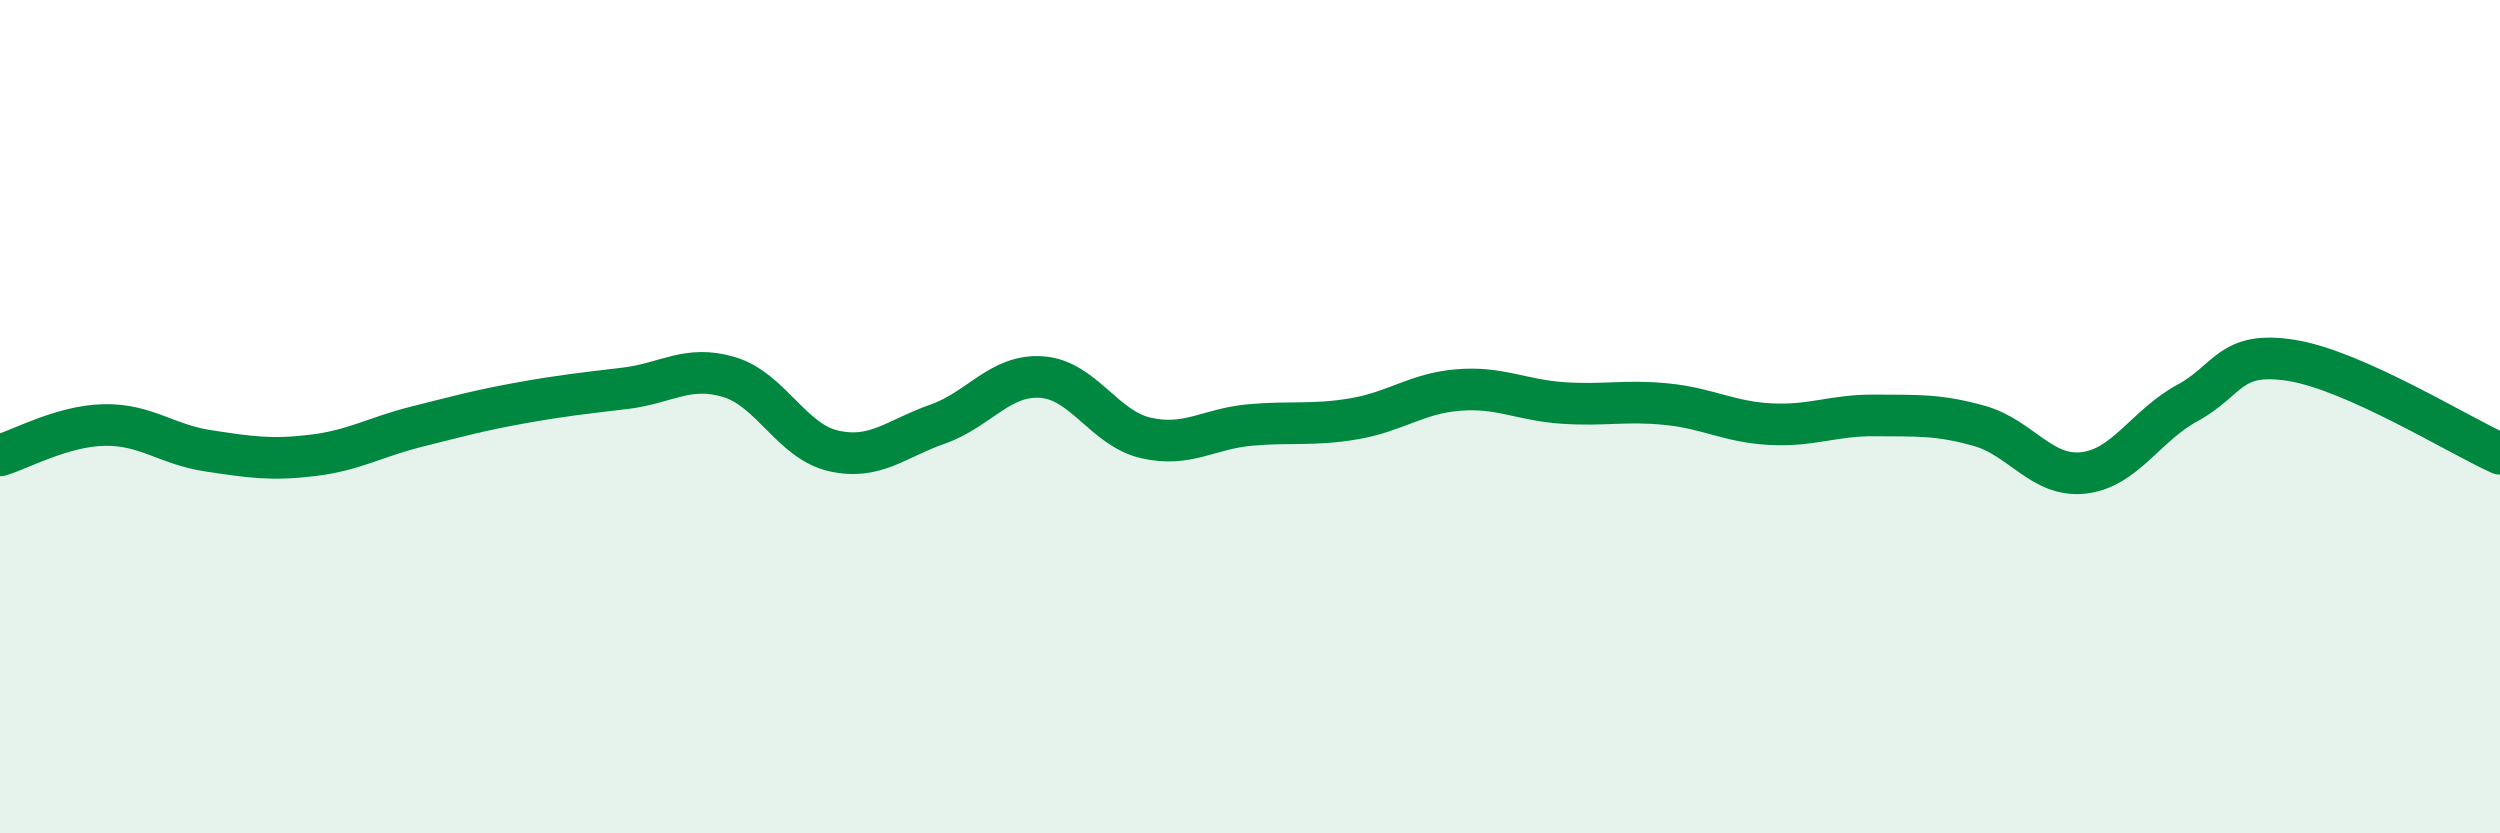 
    <svg width="60" height="20" viewBox="0 0 60 20" xmlns="http://www.w3.org/2000/svg">
      <path
        d="M 0,10.93 C 0.5,10.78 1.5,10.22 2.5,10.2 C 3.5,10.18 4,10.67 5,10.82 C 6,10.97 6.5,11.05 7.5,10.93 C 8.5,10.81 9,10.49 10,10.24 C 11,9.99 11.5,9.85 12.5,9.67 C 13.5,9.49 14,9.44 15,9.32 C 16,9.2 16.5,8.75 17.5,9.05 C 18.5,9.35 19,10.59 20,10.82 C 21,11.05 21.5,10.53 22.5,10.18 C 23.5,9.83 24,8.98 25,9.05 C 26,9.12 26.5,10.28 27.5,10.51 C 28.5,10.74 29,10.29 30,10.2 C 31,10.11 31.5,10.22 32.5,10.05 C 33.5,9.88 34,9.44 35,9.36 C 36,9.28 36.5,9.6 37.5,9.67 C 38.5,9.74 39,9.6 40,9.7 C 41,9.8 41.5,10.13 42.5,10.18 C 43.5,10.23 44,9.96 45,9.97 C 46,9.98 46.5,9.94 47.5,10.22 C 48.5,10.5 49,11.46 50,11.35 C 51,11.24 51.5,10.21 52.5,9.67 C 53.5,9.13 53.5,8.41 55,8.65 C 56.5,8.89 59,10.44 60,10.89L60 20L0 20Z"
        fill="#008740"
        opacity="0.1"
        stroke-linecap="round"
        stroke-linejoin="round"
      />
      <path
        d="M 0,10.93 C 0.5,10.78 1.5,10.22 2.5,10.2 C 3.5,10.18 4,10.67 5,10.82 C 6,10.97 6.5,11.05 7.5,10.93 C 8.5,10.81 9,10.49 10,10.24 C 11,9.99 11.5,9.85 12.5,9.67 C 13.5,9.49 14,9.44 15,9.32 C 16,9.2 16.5,8.75 17.5,9.05 C 18.5,9.35 19,10.59 20,10.82 C 21,11.05 21.5,10.53 22.5,10.18 C 23.5,9.83 24,8.98 25,9.05 C 26,9.12 26.5,10.28 27.5,10.51 C 28.5,10.74 29,10.29 30,10.2 C 31,10.11 31.5,10.22 32.5,10.05 C 33.5,9.88 34,9.44 35,9.36 C 36,9.28 36.5,9.6 37.5,9.67 C 38.5,9.74 39,9.6 40,9.7 C 41,9.8 41.5,10.13 42.5,10.18 C 43.5,10.23 44,9.96 45,9.97 C 46,9.98 46.5,9.94 47.5,10.22 C 48.5,10.5 49,11.46 50,11.35 C 51,11.24 51.5,10.21 52.5,9.67 C 53.5,9.13 53.5,8.41 55,8.65 C 56.5,8.89 59,10.44 60,10.89"
        stroke="#008740"
        stroke-width="1"
        fill="none"
        stroke-linecap="round"
        stroke-linejoin="round"
      />
    </svg>
  